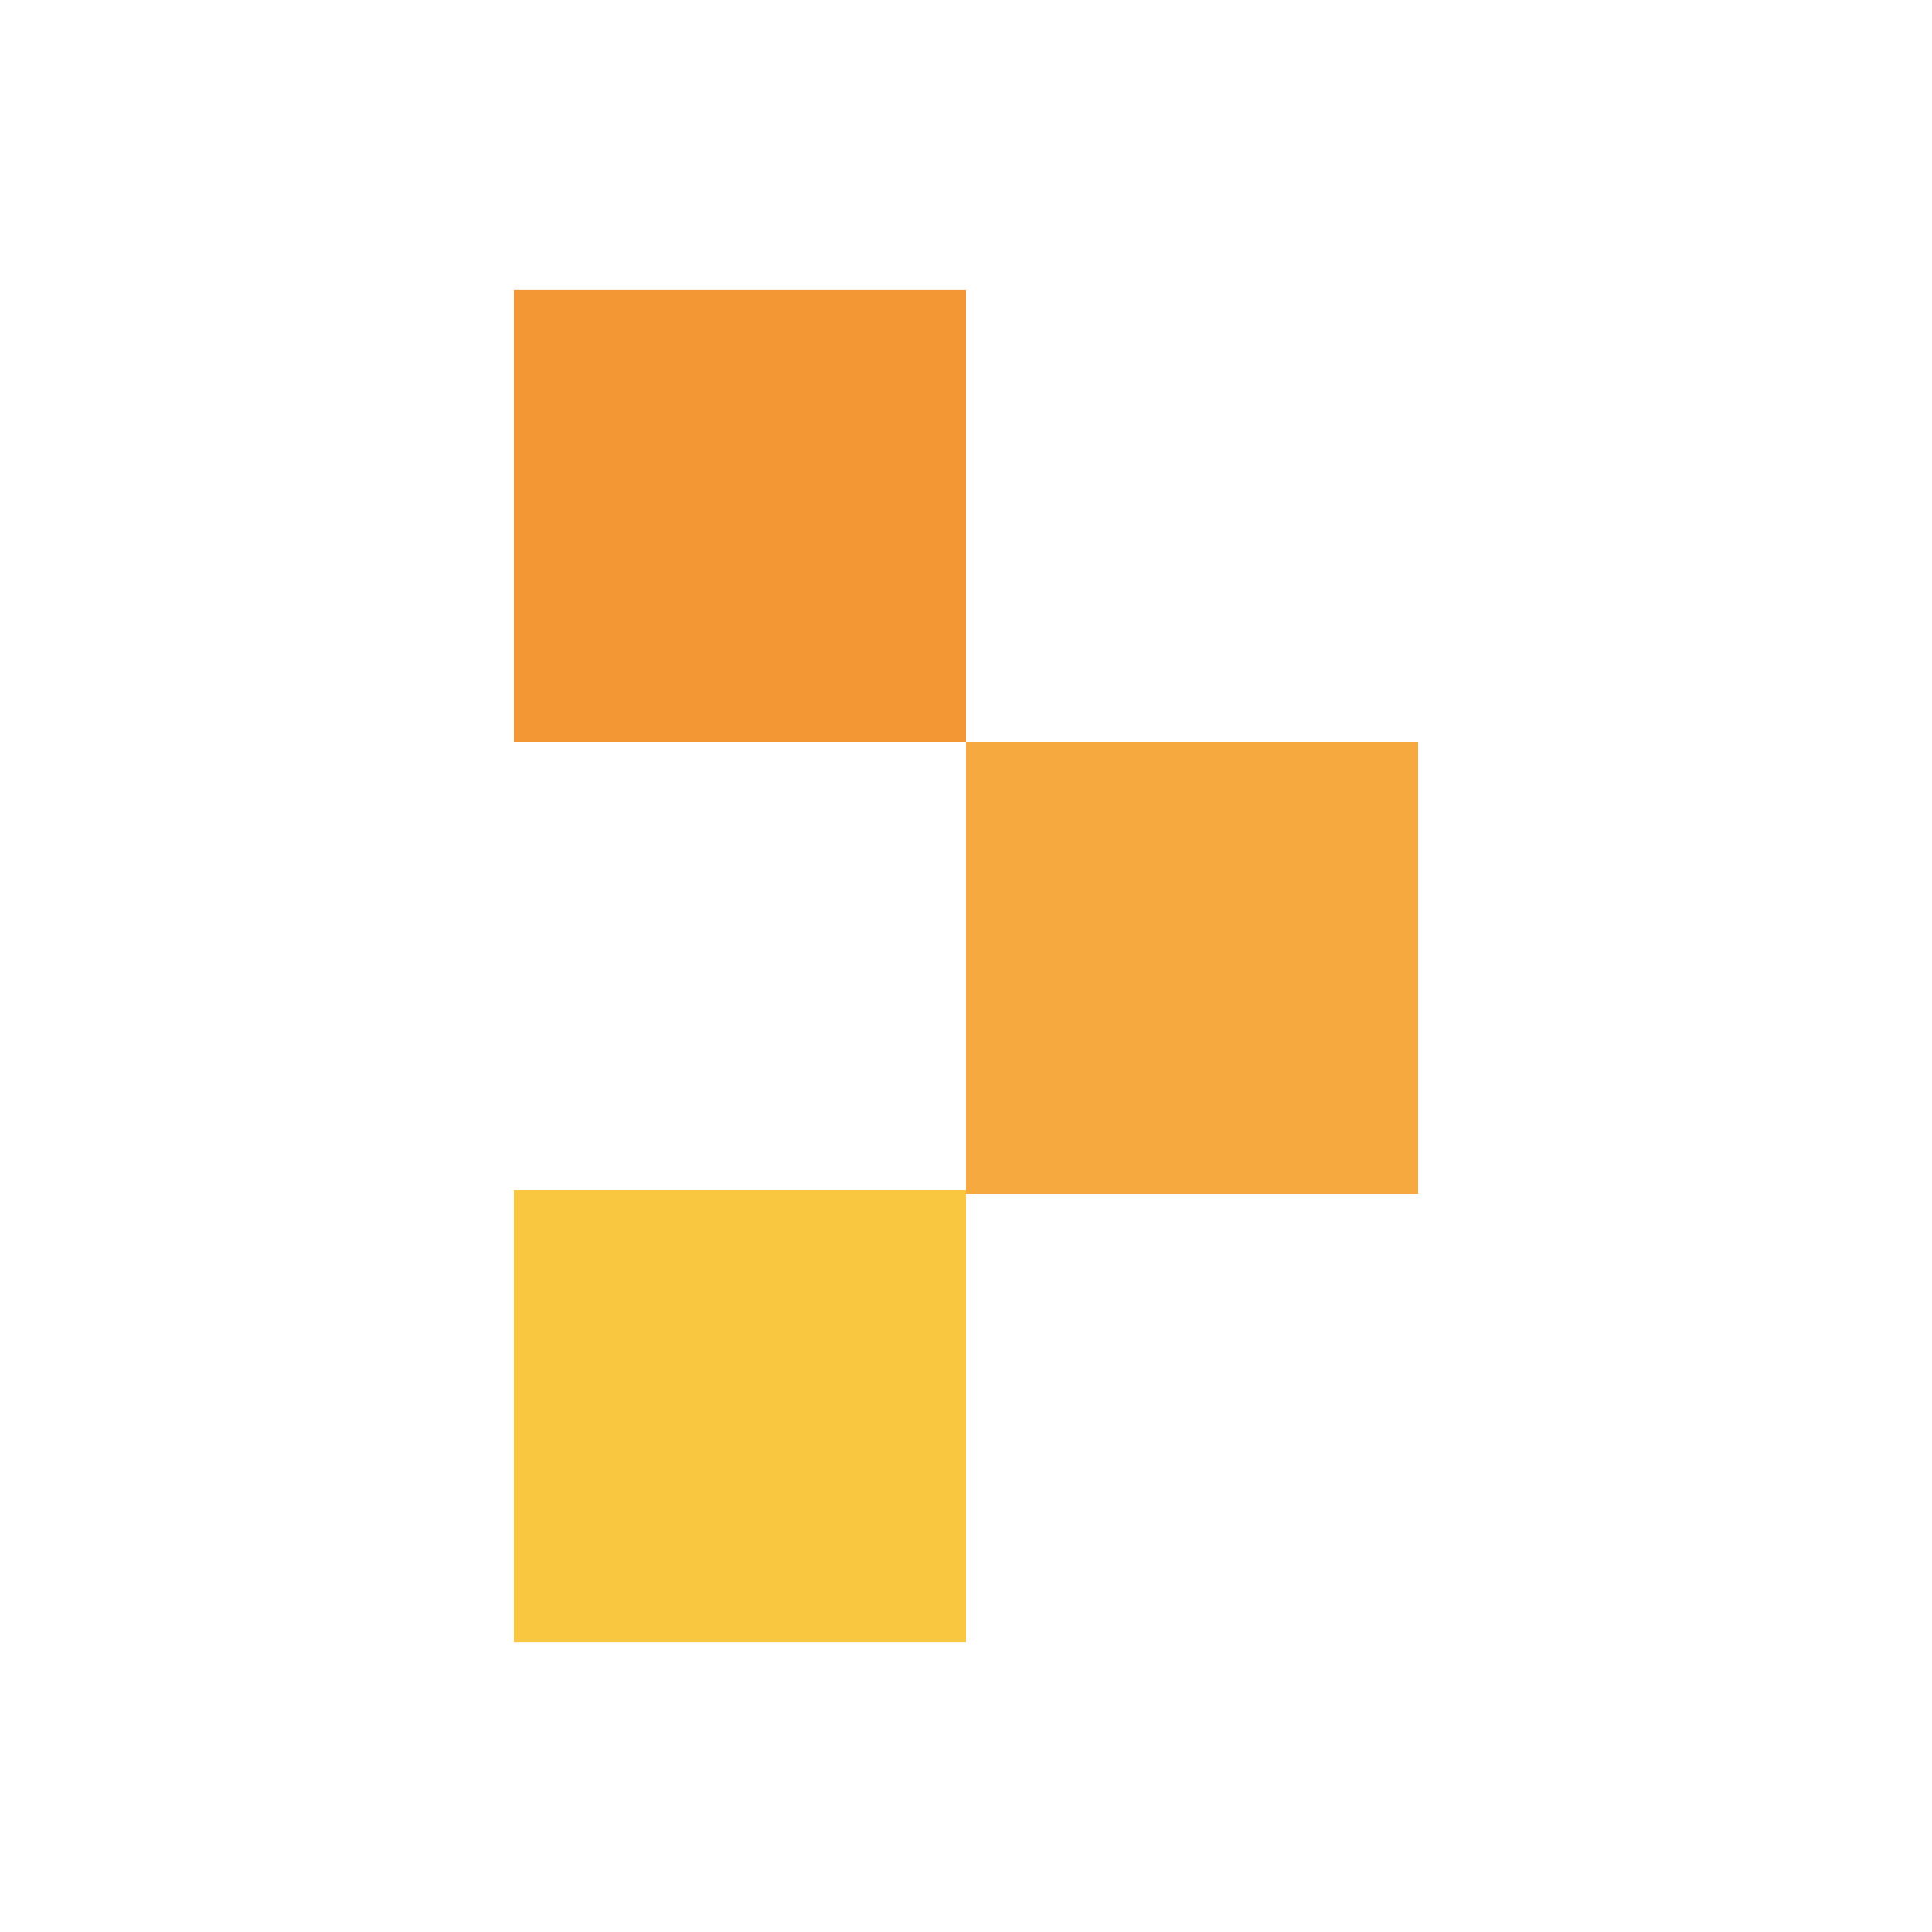 <?xml version="1.0" encoding="utf-8"?>
<!-- Generator: Adobe Illustrator 25.3.1, SVG Export Plug-In . SVG Version: 6.00 Build 0)  -->
<svg version="1.1" id="Capa_2" xmlns="http://www.w3.org/2000/svg" xmlns:xlink="http://www.w3.org/1999/xlink" x="0px" y="0px"
	 viewBox="0 0 50 50" style="enable-background:new 0 0 50 50;" xml:space="preserve">
<style type="text/css">
	.st0{fill:#F5A93E;}
	.st1{fill:#FAC740;}
	.st2{fill:#F39735;}
	.st3{fill:none;}
</style>
<g id="Capa_1-2">
	<g>
		<g>
			<rect x="25" y="19.2" class="st0" width="11.7" height="11.7"/>
			<rect x="13.3" y="30.8" class="st1" width="11.7" height="11.7"/>
			<rect x="13.3" y="7.5" class="st2" width="11.7" height="11.7"/>
		</g>
		<rect class="st3" width="50" height="50"/>
	</g>
</g>
</svg>
